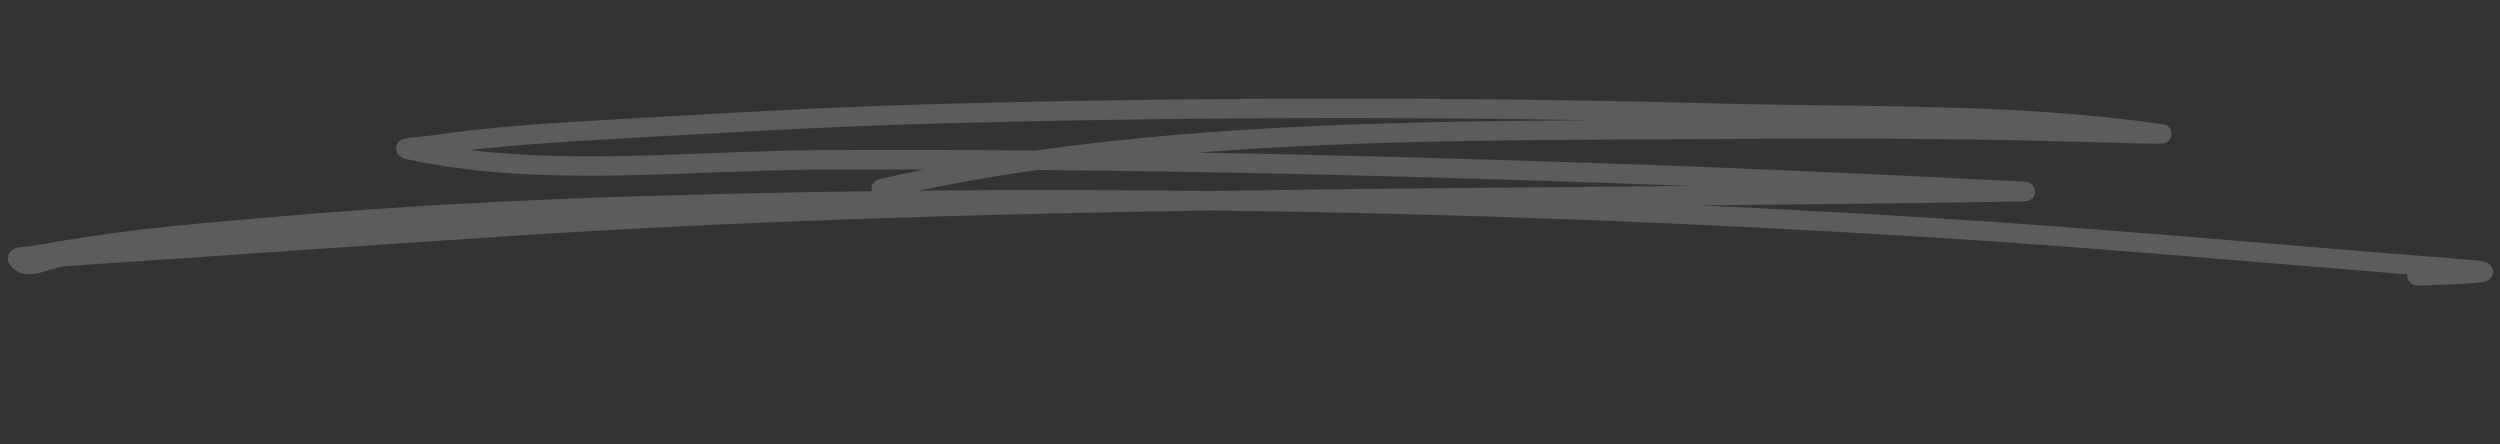 <svg xmlns="http://www.w3.org/2000/svg" width="411" height="73" viewBox="0 0 411 73" fill="none"><rect x="0" y="0" width="411" height="73" fill="#333333" stroke="none"/><g opacity="0.2"><path fill-rule="evenodd" clip-rule="evenodd" d="M151.994 27.856C149.497 28.359 147.015 28.893 144.548 29.462C143.65 29.669 143.104 30.534 143.327 31.393L143.338 31.427C129.965 31.601 116.596 31.897 103.233 32.319C83.929 32.929 64.505 33.976 45.272 35.642C26.265 37.288 21.014 37.711 4.667 40.519C4.2 40.599 3.297 40.591 2.812 40.719C2.351 40.841 2.021 41.055 1.81 41.264C1.539 41.53 1.384 41.837 1.319 42.173C1.25 42.539 1.273 42.987 1.604 43.488C2.537 44.895 4.037 45.285 5.864 44.996C7.436 44.746 9.334 43.85 10.823 43.752C35.62 42.124 60.399 40.309 85.198 38.715C123.163 36.276 161.019 35.195 198.882 34.602C238.693 35.075 278.489 36.591 318.22 39.071C344.096 40.684 369.92 43.036 395.765 45.105C395.746 45.214 395.743 45.327 395.749 45.443C395.809 46.325 396.609 47 397.531 46.95C398.465 46.899 406.804 46.7 408.34 46.343C409.22 46.139 409.562 45.62 409.676 45.398C409.983 44.788 409.998 44.125 409.305 43.489C409.168 43.367 408.912 43.166 408.444 43.036C408.043 42.922 407.051 42.777 405.248 42.64C376.303 40.416 347.39 37.684 318.414 35.874C305.477 35.068 292.534 34.362 279.58 33.764C297.157 33.606 314.742 33.419 332.353 33.117C333.112 33.106 333.479 32.989 333.547 32.962C334.512 32.566 334.576 31.835 334.556 31.421C334.551 31.273 334.416 30.053 332.996 29.877C332.165 29.773 326.165 29.557 323.857 29.432C312.764 28.822 313.023 28.913 301.675 28.38C276.721 27.212 251.804 26.407 226.822 25.739C216.861 25.474 206.901 25.253 196.939 25.083C225.639 22.843 254.942 23.039 282.866 22.847C297.272 22.748 311.681 22.735 326.087 22.962C332.54 23.064 338.991 23.269 345.443 23.402C347.447 23.443 349.446 23.529 351.448 23.581C351.686 23.587 354.792 23.622 355.302 23.613C356.636 23.59 356.939 22.455 356.951 22.409C357.007 22.196 357.222 20.667 355.563 20.426C331.596 16.934 306.488 17.647 282.292 17.009C239.943 15.893 197.486 15.957 155.148 17.07C136.421 17.562 117.757 18.658 99.059 19.749C89.721 20.294 80.357 20.873 71.111 22.249C70.184 22.387 68.081 22.525 67.061 22.689C66.542 22.773 66.173 22.907 66.004 22.999C65.264 23.396 65.118 23.984 65.108 24.397C65.102 24.706 65.175 25.796 66.704 26.133C88.562 30.968 112.785 27.986 134.962 27.882C140.639 27.855 146.314 27.847 151.994 27.856ZM170.487 27.947C163.912 28.886 157.403 30.005 150.988 31.341C166.953 31.189 182.919 31.211 198.893 31.401C225.243 30.988 251.592 30.811 277.974 30.576C260.912 29.918 243.847 29.397 226.753 28.94C208.003 28.439 189.245 28.101 170.487 27.947ZM261.759 19.762C226.264 19.142 190.723 19.338 155.267 20.27C136.574 20.762 117.949 21.856 99.287 22.945C91.944 23.373 84.581 23.82 77.277 24.671C96.166 26.959 116.275 24.767 134.921 24.68C146.697 24.625 158.479 24.647 170.258 24.743C200.189 20.501 231.471 19.952 261.759 19.762Z" fill="white"></path></g></svg>